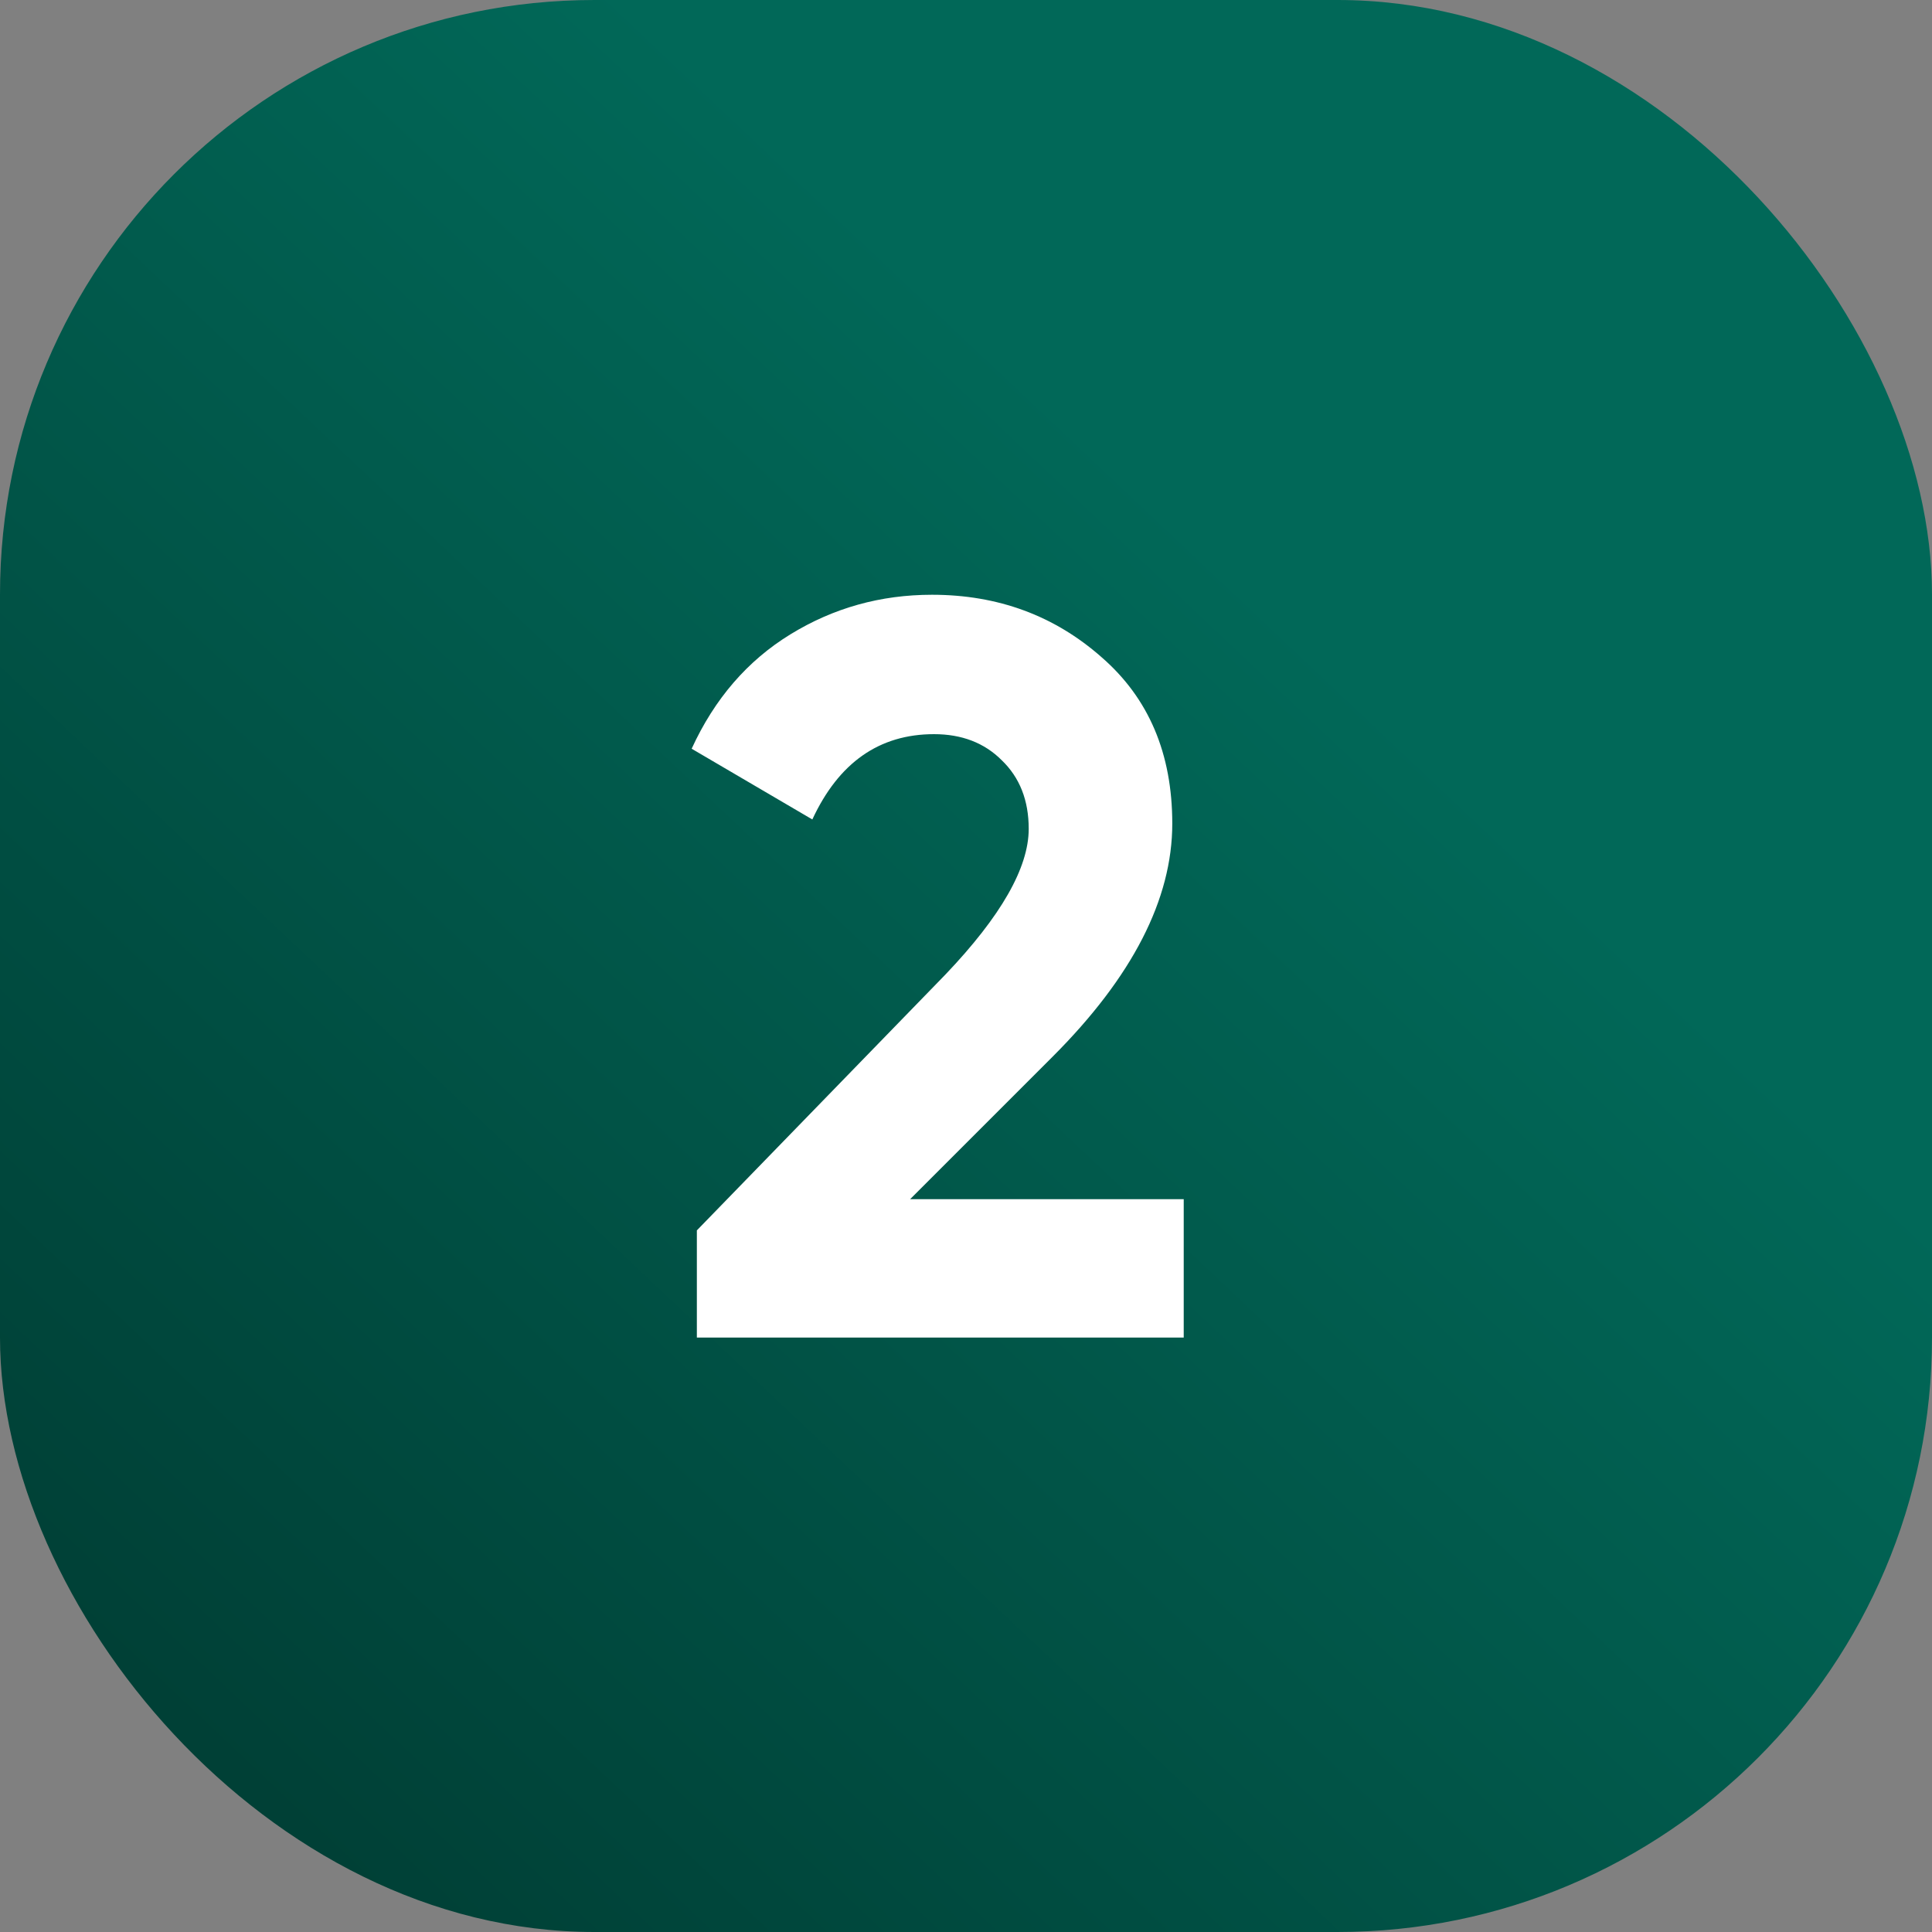 <?xml version="1.0" encoding="UTF-8"?> <svg xmlns="http://www.w3.org/2000/svg" width="26" height="26" viewBox="0 0 26 26" fill="none"><rect x="0" y="0" width="26" height="26" fill="#808080" stroke="none"/><rect width="26" height="26" rx="8" fill="url(#paint0_linear_13_5)"></rect><path d="M9.378 18V16.558L12.724 13.114C13.471 12.33 13.844 11.677 13.844 11.154C13.844 10.771 13.723 10.463 13.48 10.23C13.247 9.997 12.943 9.88 12.57 9.88C11.833 9.88 11.287 10.263 10.932 11.028L9.308 10.076C9.616 9.404 10.059 8.891 10.638 8.536C11.217 8.181 11.851 8.004 12.542 8.004C13.429 8.004 14.189 8.284 14.824 8.844C15.459 9.395 15.776 10.141 15.776 11.084C15.776 12.101 15.239 13.147 14.166 14.22L12.248 16.138H15.93V18H9.378Z" fill="white"></path><defs><linearGradient id="paint0_linear_13_5" x1="17" y1="8" x2="1.07288e-06" y2="26" gradientUnits="userSpaceOnUse"><stop stop-color="#016858"></stop><stop offset="1" stop-color="#003930"></stop></linearGradient></defs></svg> 